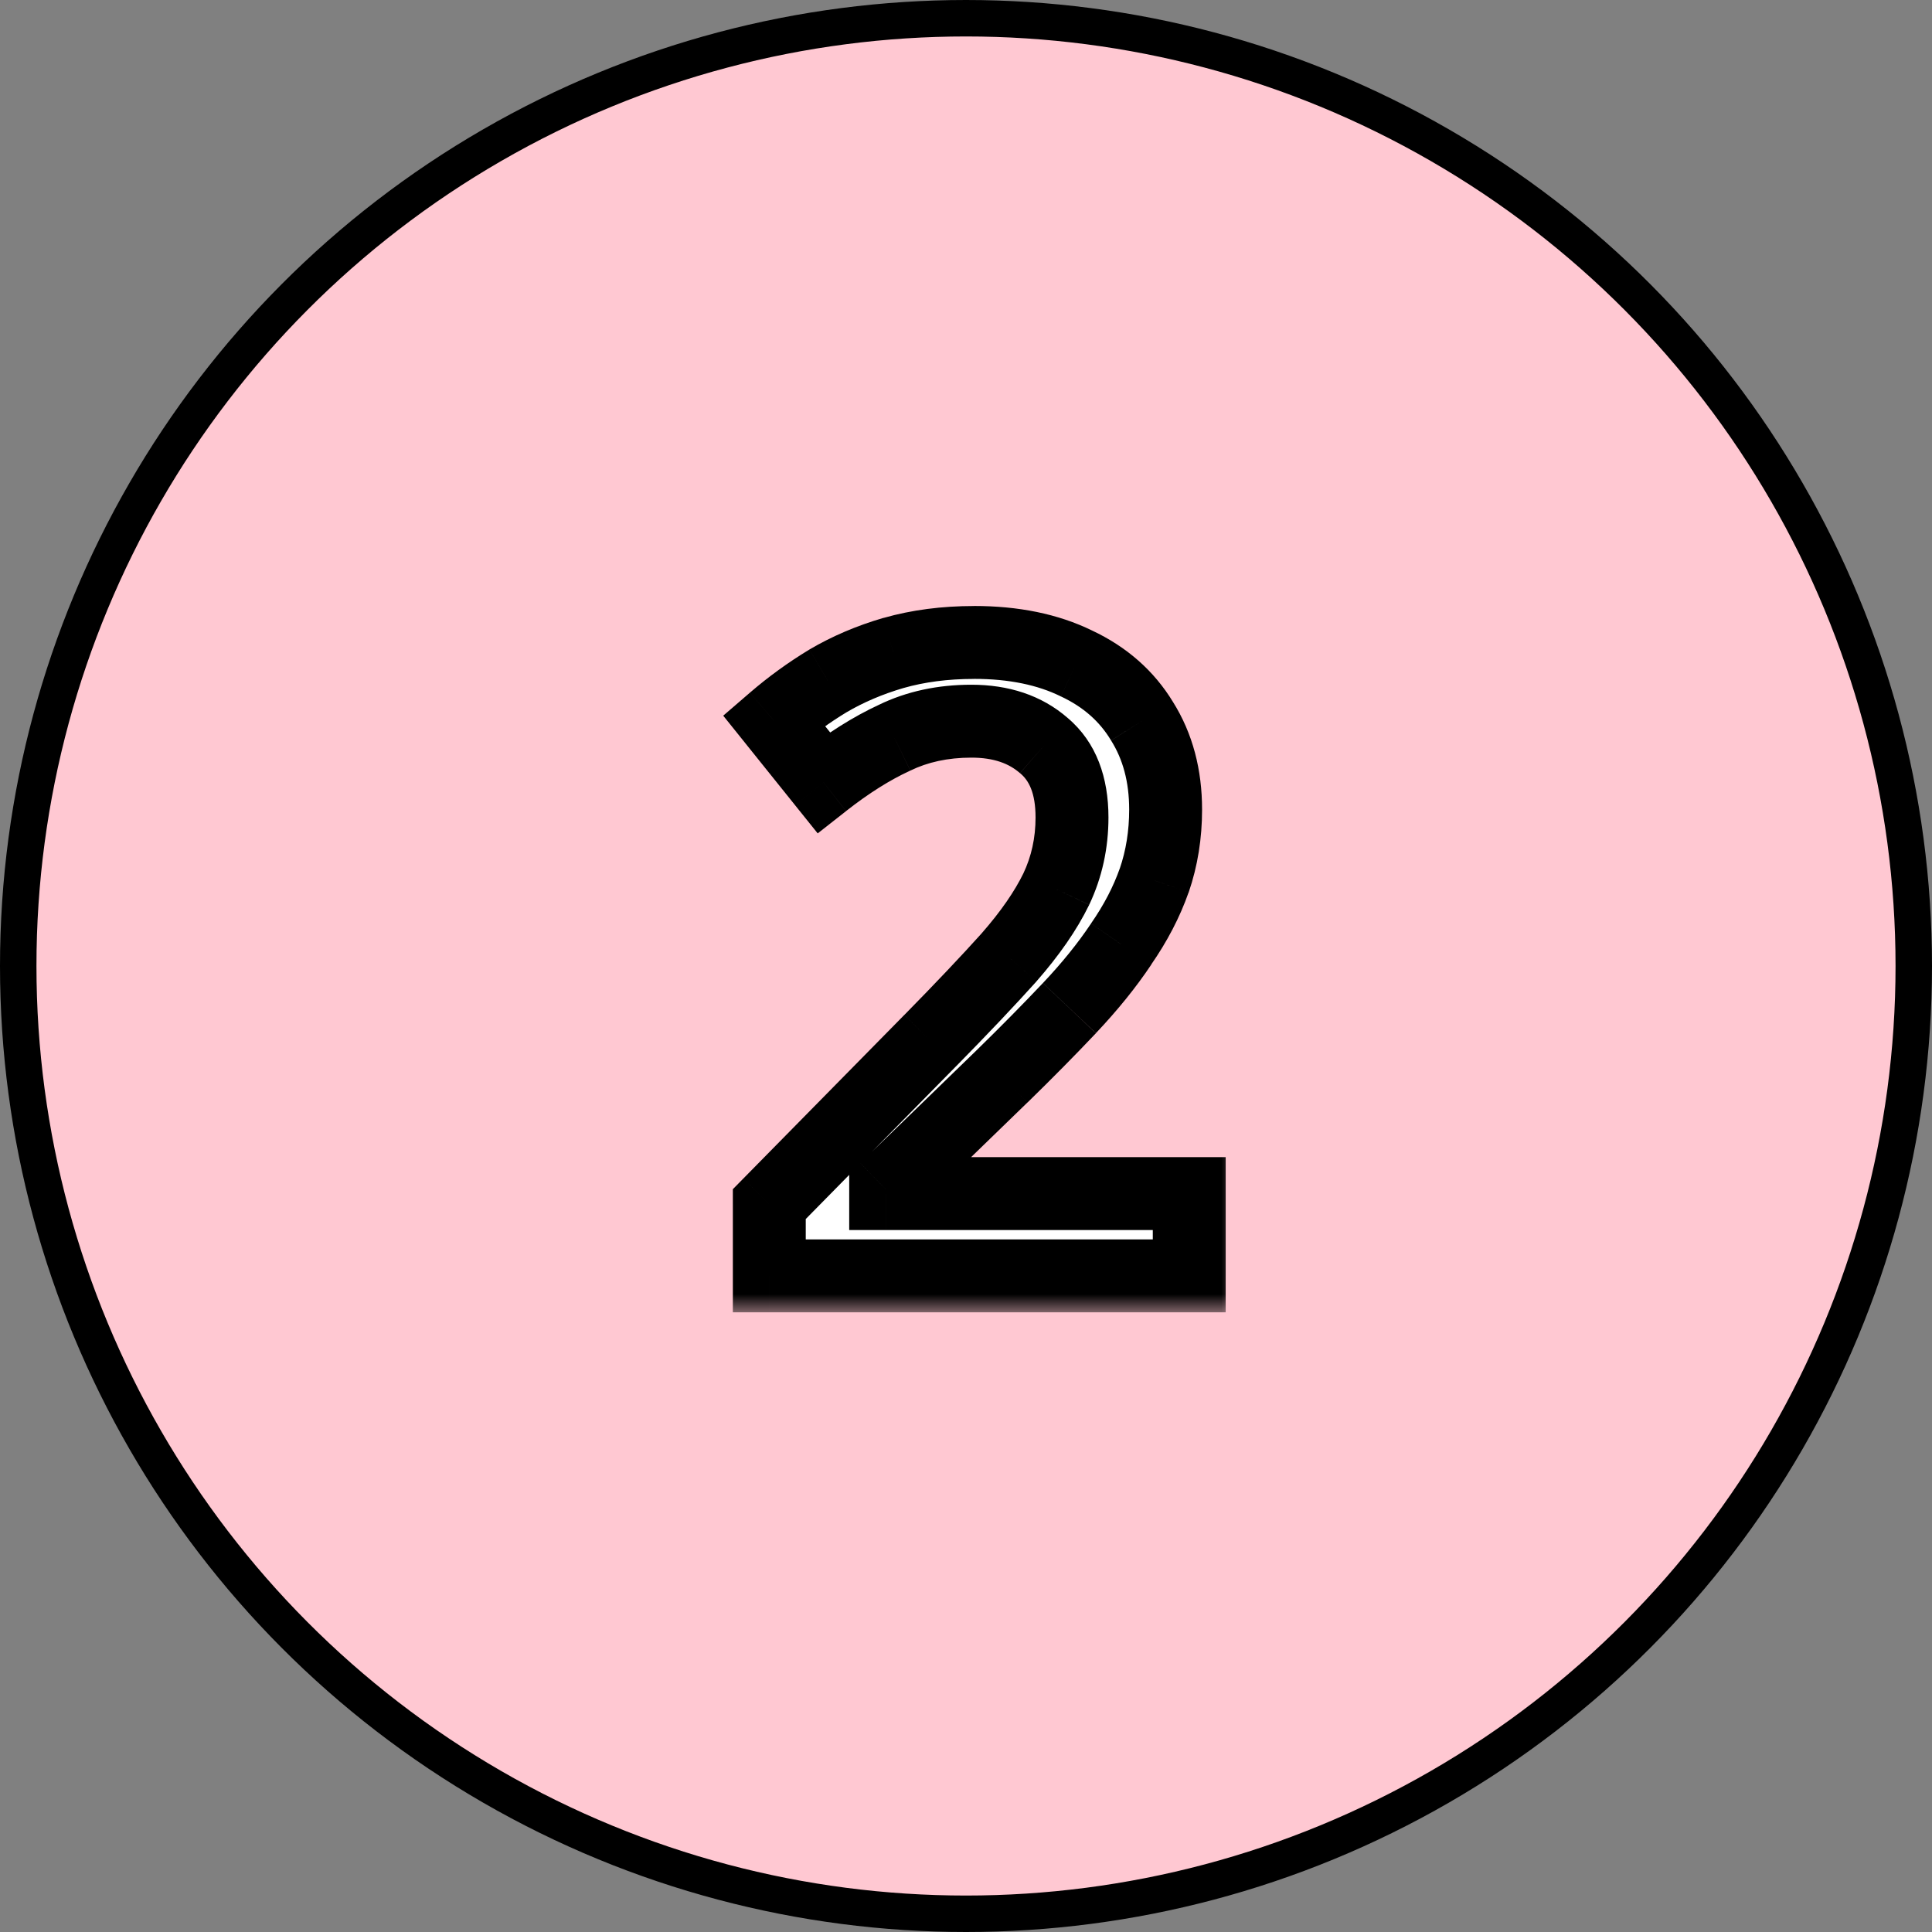 <svg fill="none" height="53" viewBox="0 0 53 53" width="53" xmlns="http://www.w3.org/2000/svg" xmlns:xlink="http://www.w3.org/1999/xlink"><rect x="0" y="0" width="53" height="53" fill="#808080" stroke="none"/><mask id="a" fill="#000" height="20" maskUnits="userSpaceOnUse" width="15" x="19" y="16"><path d="m19 16h15v20h-15z" fill="#fff"/><path d="m32.624 35h-11.52v-1.968l4.416-4.488c.864-.88 1.584-1.64 2.16-2.28.576-.656 1.008-1.28 1.296-1.872.288-.608.432-1.264.432-1.968 0-.88-.256-1.536-.768-1.968-.512-.448-1.176-.672-1.992-.672-.784 0-1.488.152-2.112.456-.624.288-1.272.696-1.944 1.224l-1.368-1.704c.464-.4.96-.76 1.488-1.08.544-.32 1.144-.576 1.8-.768.672-.192 1.408-.288 2.208-.288 1.088 0 2.024.192 2.808.576.784.368 1.384.896 1.8 1.584.432.688.648 1.496.648 2.424 0 .688-.104 1.336-.312 1.944-.208.592-.512 1.176-.912 1.752-.384.576-.856 1.16-1.416 1.752s-1.176 1.216-1.848 1.872l-3.192 3.096v.12h8.328z" fill="#000"/></mask><circle cx="26.5" cy="26.5" fill="#ffc8d2" r="26" stroke="#000"/><path d="m32.624 35h-11.52v-1.968l4.416-4.488c.864-.88 1.584-1.64 2.16-2.28.576-.656 1.008-1.28 1.296-1.872.288-.608.432-1.264.432-1.968 0-.88-.256-1.536-.768-1.968-.512-.448-1.176-.672-1.992-.672-.784 0-1.488.152-2.112.456-.624.288-1.272.696-1.944 1.224l-1.368-1.704c.464-.4.96-.76 1.488-1.08.544-.32 1.144-.576 1.8-.768.672-.192 1.408-.288 2.208-.288 1.088 0 2.024.192 2.808.576.784.368 1.384.896 1.8 1.584.432.688.648 1.496.648 2.424 0 .688-.104 1.336-.312 1.944-.208.592-.512 1.176-.912 1.752-.384.576-.856 1.16-1.416 1.752s-1.176 1.216-1.848 1.872l-3.192 3.096v.12h8.328z" fill="#fff"/><path d="m32.624 35v1h1v-1zm-11.52 0h-1v1h1zm0-1.968-.713-.701-.287.292v.409zm4.416-4.488.713.701.001-.001zm2.16-2.28.743.669.008-.009zm1.296-1.872.899.438.004-.009zm-.336-3.936-.658.753.007.006.007.006zm-4.104-.216.419.908.009-.004.009-.005zm-1.944 1.224-.78.626.62.772.778-.611zm-1.368-1.704-.653-.757-.731.63.605.753zm1.488-1.08-.507-.862-.011.007zm1.8-.768-.275-.962-.006.002zm5.016.288-.44.898.007.004.007.004zm1.8 1.584-.856.517.004.007.004.007zm.336 4.368.944.332.003-.008zm-.912 1.752-.821-.57-.005.008-.005.008zm-1.416 1.752.727.687zm-1.848 1.872.696.718.002-.002zm-3.192 3.096-.696-.718-.304.295v.423zm0 .12h-1v1h1zm8.328 0h1v-1h-1zm0 2.256v-1h-11.52v1 1h11.52zm-11.52 0h1v-1.968h-1-1v1.968zm0-1.968.713.701 4.416-4.488-.713-.701-.713-.701-4.416 4.488zm4.416-4.488.714.701c.87-.886 1.601-1.657 2.19-2.312l-.743-.669-.743-.669c-.563.626-1.272 1.375-2.13 2.248zm2.16-2.28.751.66c.617-.703 1.106-1.401 1.444-2.094l-.899-.438-.899-.438c-.239.49-.613 1.04-1.148 1.65zm1.296-1.872.904.428c.354-.748.528-1.551.528-2.396h-1-1c0 .563-.114 1.072-.336 1.54zm.432-1.968h1c0-1.076-.32-2.055-1.123-2.732l-.645.764-.645.764c.221.186.413.52.413 1.204zm-.768-1.968.658-.753c-.729-.638-1.643-.919-2.651-.919v1 1c.625 0 1.039.167 1.333.425zm-1.992-.672v-1c-.916 0-1.773.178-2.55.557l.438.899.438.899c.471-.229 1.022-.355 1.674-.355zm-2.112.456-.419-.908c-.709.328-1.424.781-2.143 1.346l.618.786.618.786c.625-.491 1.207-.854 1.745-1.102zm-1.944 1.224.78-.626-1.368-1.704-.78.626-.78.626 1.368 1.704zm-1.368-1.704.653.757c.422-.363.873-.691 1.353-.982l-.518-.855-.518-.855c-.575.349-1.116.741-1.623 1.178zm1.488-1.08.507.862c.467-.275.991-.499 1.574-.67l-.281-.96-.281-.96c-.729.213-1.405.501-2.026.866zm1.8-.768.275.962c.571-.163 1.213-.249 1.933-.249v-1-1c-.88 0-1.71.106-2.483.327zm2.208-.288v1c.972 0 1.751.172 2.368.474l.44-.898.44-.898c-.951-.466-2.044-.678-3.248-.678zm2.808.576-.425.905c.62.291 1.063.69 1.369 1.196l.856-.517.856-.517c-.526-.87-1.282-1.527-2.231-1.972zm1.8 1.584-.847.532c.318.507.495 1.125.495 1.892h1 1c0-1.089-.255-2.087-.801-2.956zm.648 2.424h-1c0 .586-.088 1.124-.258 1.62l.946.324.946.324c.246-.719.366-1.477.366-2.268zm-.312 1.944-.944-.332c-.175.498-.435 1.002-.79 1.513l.821.57.821.57c.445-.641.793-1.305 1.034-1.991zm-.912 1.752-.832-.555c-.348.521-.783 1.062-1.31 1.619l.727.687.727.687c.592-.626 1.101-1.254 1.522-1.885zm-1.416 1.752-.727-.687c-.55.581-1.156 1.196-1.82 1.844l.699.716.699.716c.68-.664 1.306-1.297 1.876-1.9zm-1.848 1.872-.696-.718-3.192 3.096.696.718.696.718 3.192-3.096zm-3.192 3.096h-1v.12h1 1v-.12zm0 .12v1h8.328v-1-1h-8.328zm8.328 0h-1v2.256h1 1v-2.256z" fill="#000" mask="url(#a)"/></svg>